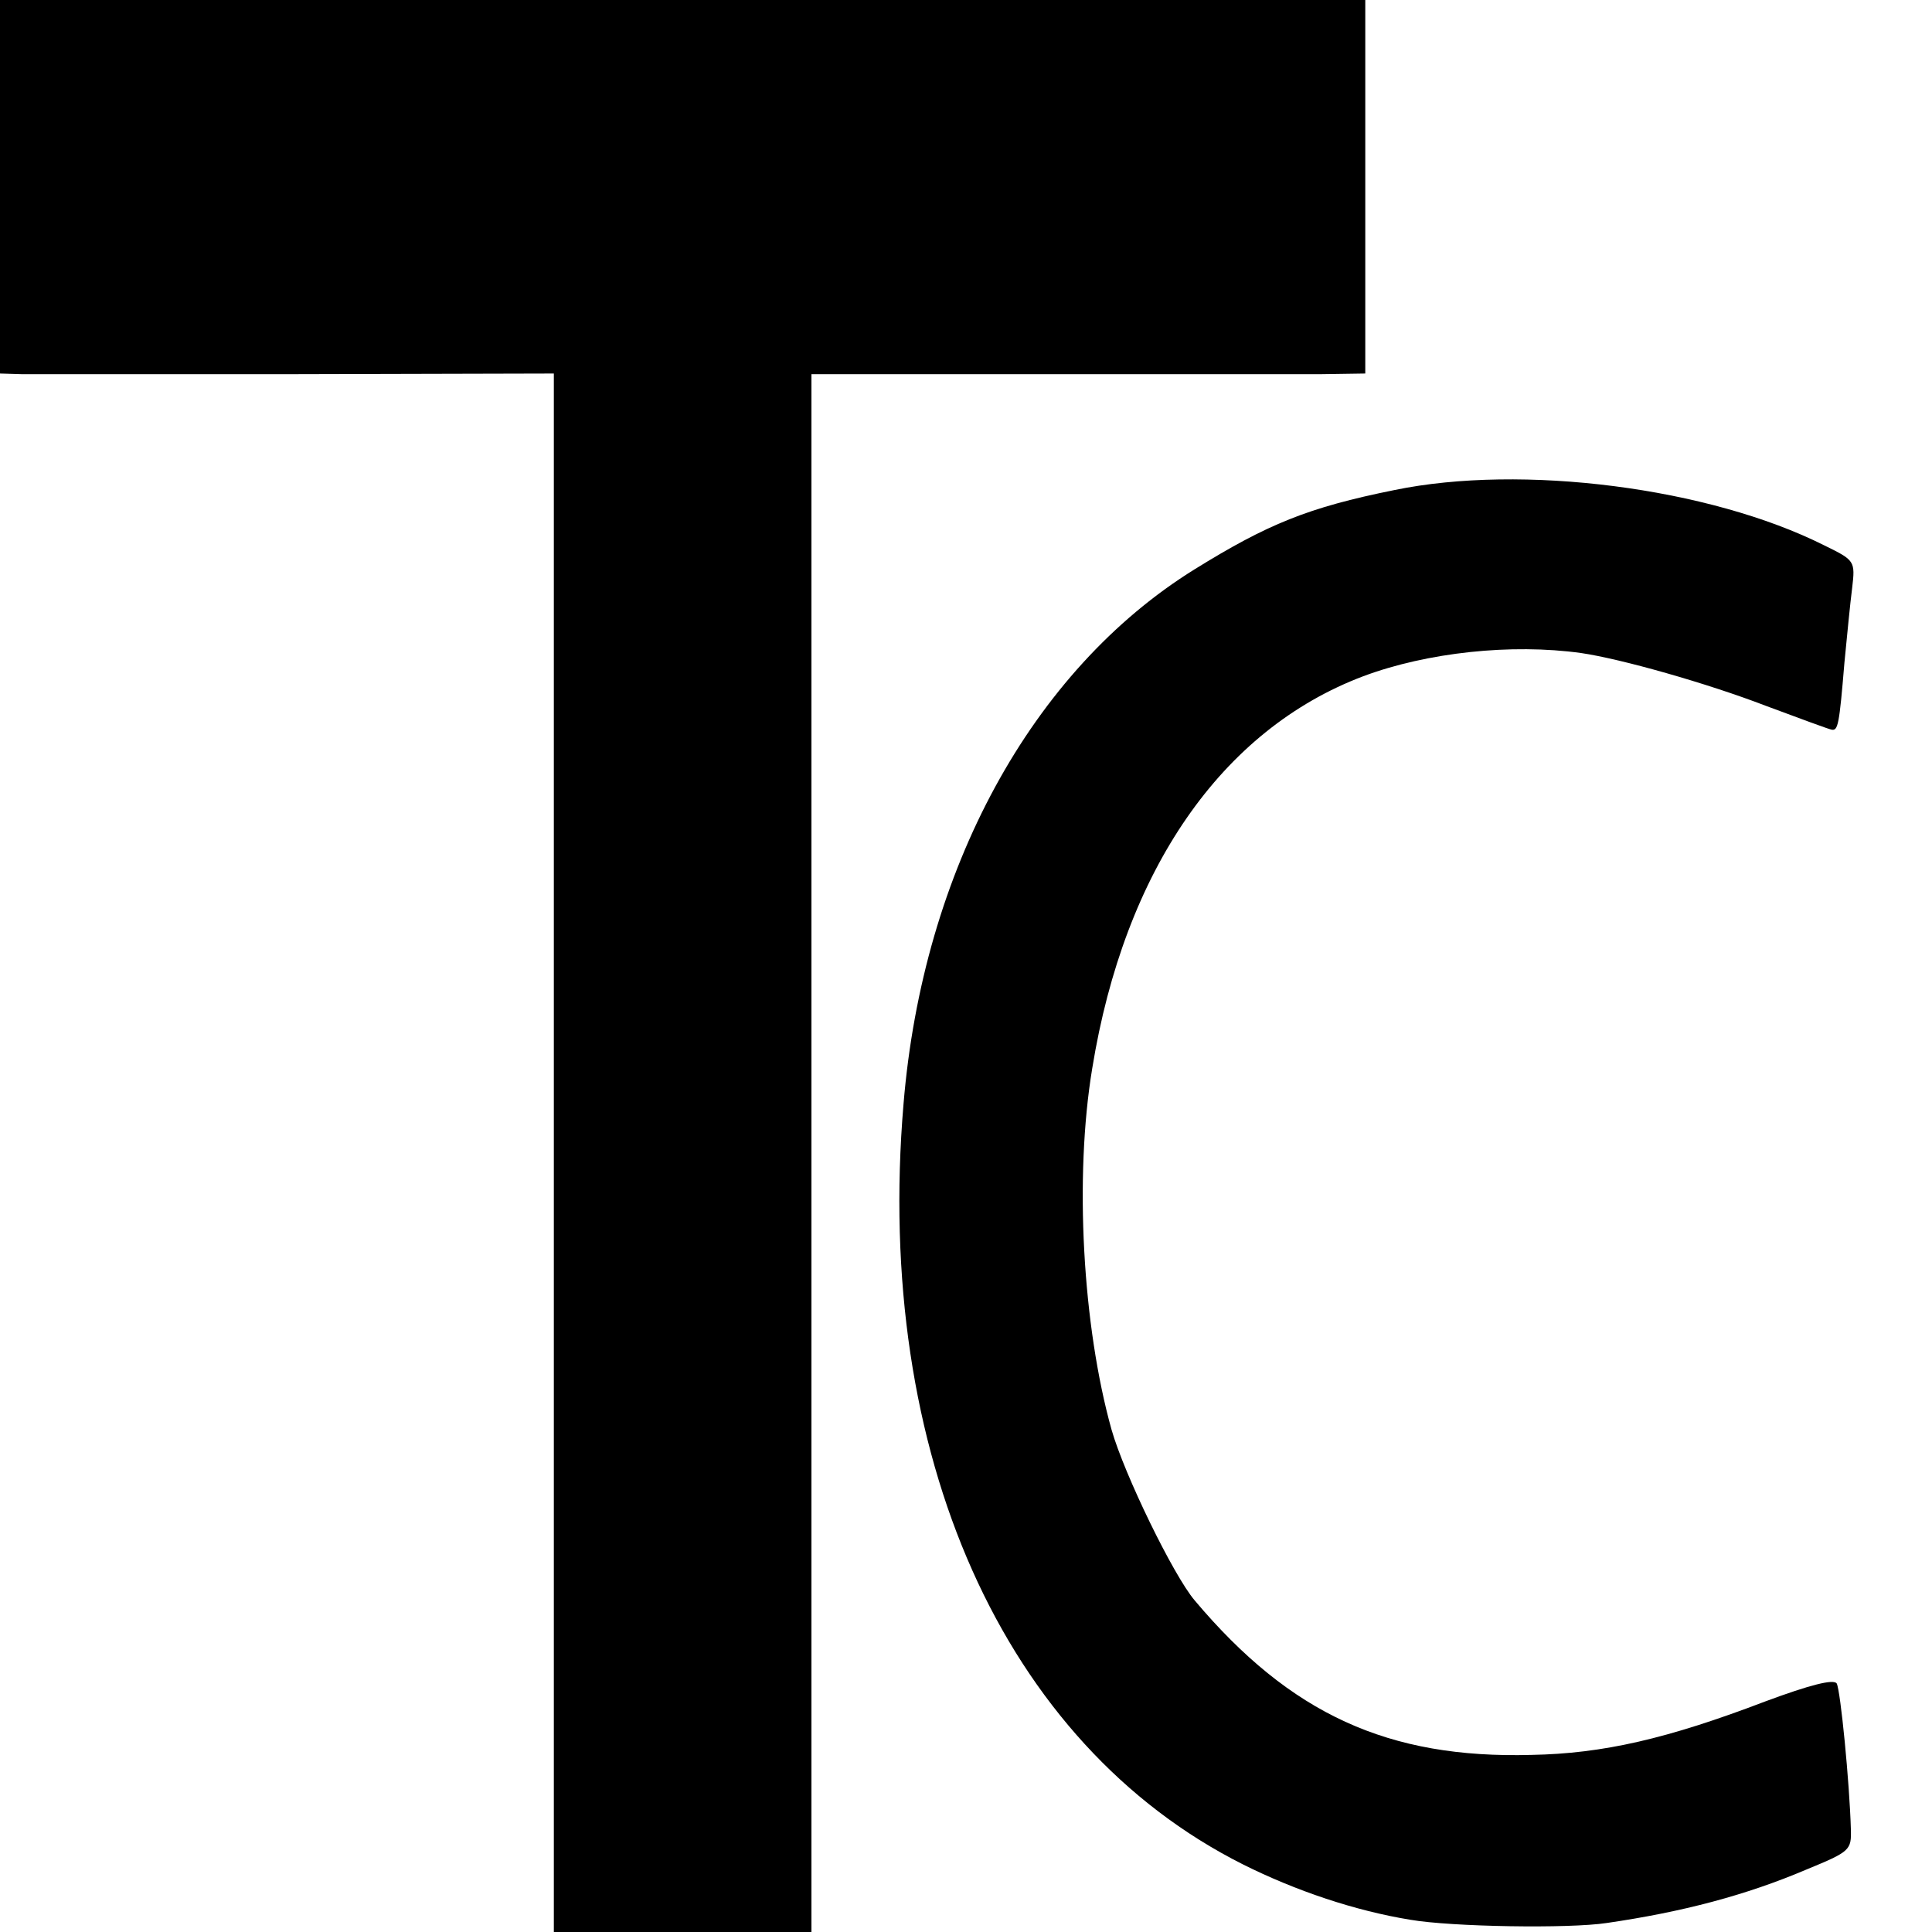 <?xml version="1.0" standalone="no"?>
<!DOCTYPE svg PUBLIC "-//W3C//DTD SVG 20010904//EN"
 "http://www.w3.org/TR/2001/REC-SVG-20010904/DTD/svg10.dtd">
<svg version="1.0" xmlns="http://www.w3.org/2000/svg"
 width="300pt" height="300pt" viewBox="0 0 300 300"
 preserveAspectRatio="xMidYMid meet">
<g transform="translate(0,300) scale(0.1,-0.1)"
fill="#000000" stroke="none">
<path d="M0 2710 l0 -290 33 -1 c17 0 211 0 430 0 l397 1 0 -1210 0 -1210 200
0 200 0 0 1209 0 1210 363 0 c199 0 392 0 430 0 l67 1 0 290 0 290 -1060 0
-1060 0 0 -290z"/>
<path d="M2165 2239 c-134 -27 -197 -53 -310 -123 -253 -157 -422 -467 -452
-830 -46 -544 155 -994 527 -1181 82 -41 174 -72 260 -86 64 -11 246 -14 305
-5 117 17 216 43 310 83 68 28 70 30 69 63 -2 71 -16 215 -22 226 -5 7 -41 -2
-111 -28 -152 -58 -252 -81 -363 -83 -222 -6 -374 63 -523 240 -33 39 -109
195 -129 265 -45 161 -58 392 -30 561 50 308 201 526 421 609 99 37 230 51
338 36 62 -9 196 -47 287 -82 51 -19 97 -36 102 -37 10 -2 12 7 20 104 4 41 9
93 12 116 5 42 4 43 -43 66 -179 90 -470 127 -668 86z"/>
</g>
</svg>
